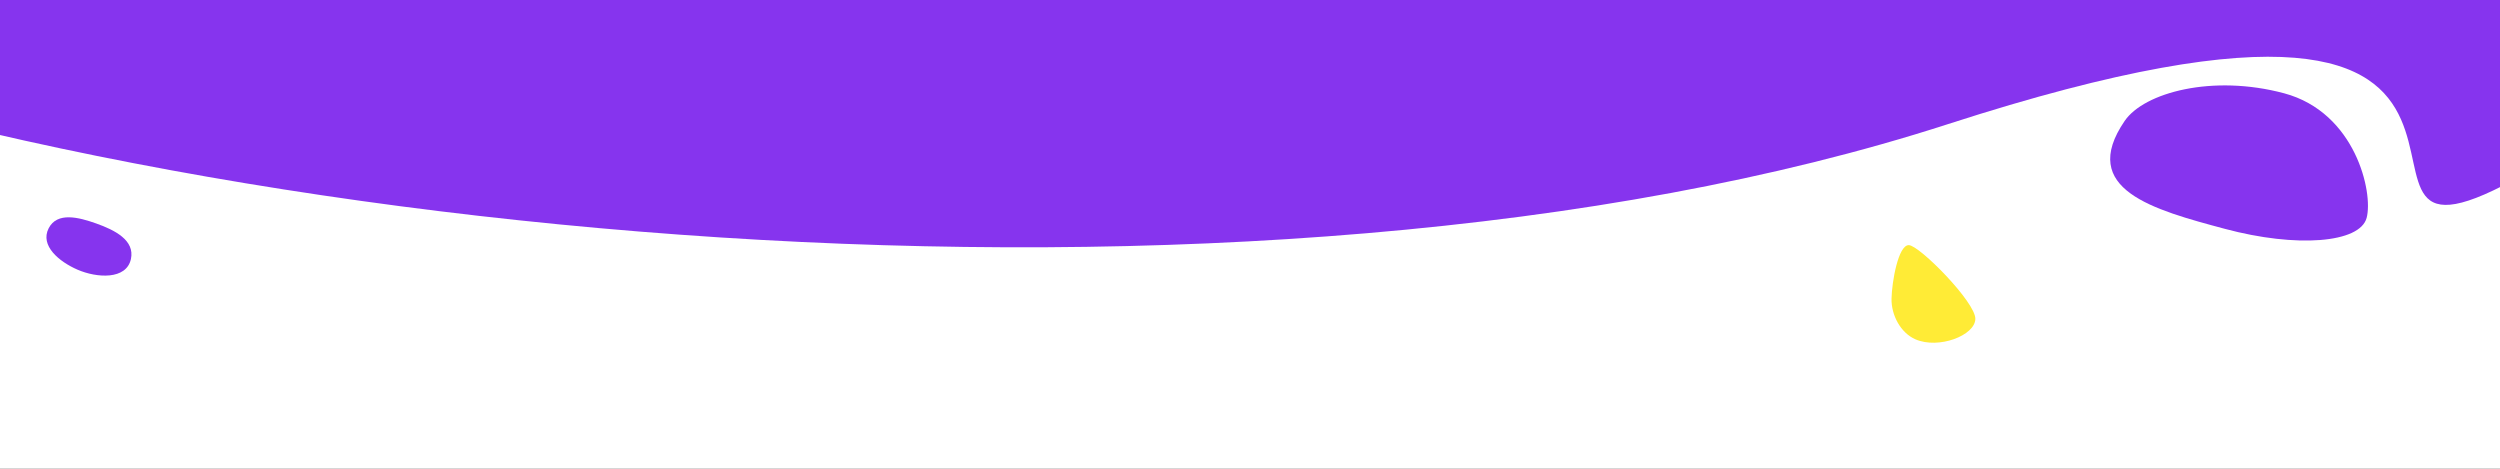<?xml version="1.0" encoding="UTF-8"?> <svg xmlns="http://www.w3.org/2000/svg" width="1440" height="270" viewBox="0 0 1440 270" fill="none"><rect x="0" y="0" width="1440" height="270" fill="#333333" stroke="none"/> <g clip-path="url(#clip0_21_59)"> <rect width="1440" height="270" fill="white"></rect> <g clip-path="url(#clip1_21_59)"> <path d="M-64 17L-2 -192.5H723H1515.5L1454.5 100C1308 183.5 1521 -57.5 1122 71.5C723 200.5 88.926 138.879 -239.5 4.5C-364.056 -46.463 24 45 -64 17Z" fill="#8634EE"></path> <path d="M1103.3 195.452C1094.77 191.742 1089.32 181.543 1089.52 171.978C1089.72 162.413 1093.38 141.067 1099.49 141.195C1105.6 141.323 1138 174.132 1137.8 183.697C1137.6 193.262 1116.65 201.255 1103.3 195.452Z" fill="#FFEB36"></path> <path d="M1223.81 69.655C1196.82 109.119 1240.41 120.798 1281.58 131.83C1322.75 142.862 1359.28 140.028 1363.18 125.5C1367.07 110.971 1356.81 64.763 1315.64 53.731C1274.47 42.699 1235.02 53.274 1223.81 69.655Z" fill="#8634EE"></path> <path d="M75.403 149.255C77.808 138.349 66.002 132.48 55.478 128.741C45.33 125.135 32.962 121.905 28.037 131.482C22.856 141.556 34.201 150.781 44.586 155.305C55.83 160.203 72.762 161.232 75.403 149.255Z" fill="#8634EE"></path> </g> </g> <defs> <clipPath id="clip0_21_59"> <rect width="1440" height="270" fill="white"></rect> </clipPath> <clipPath id="clip1_21_59"> <rect width="1440" height="418" fill="white" transform="translate(0 -178)"></rect> </clipPath> </defs> </svg> 